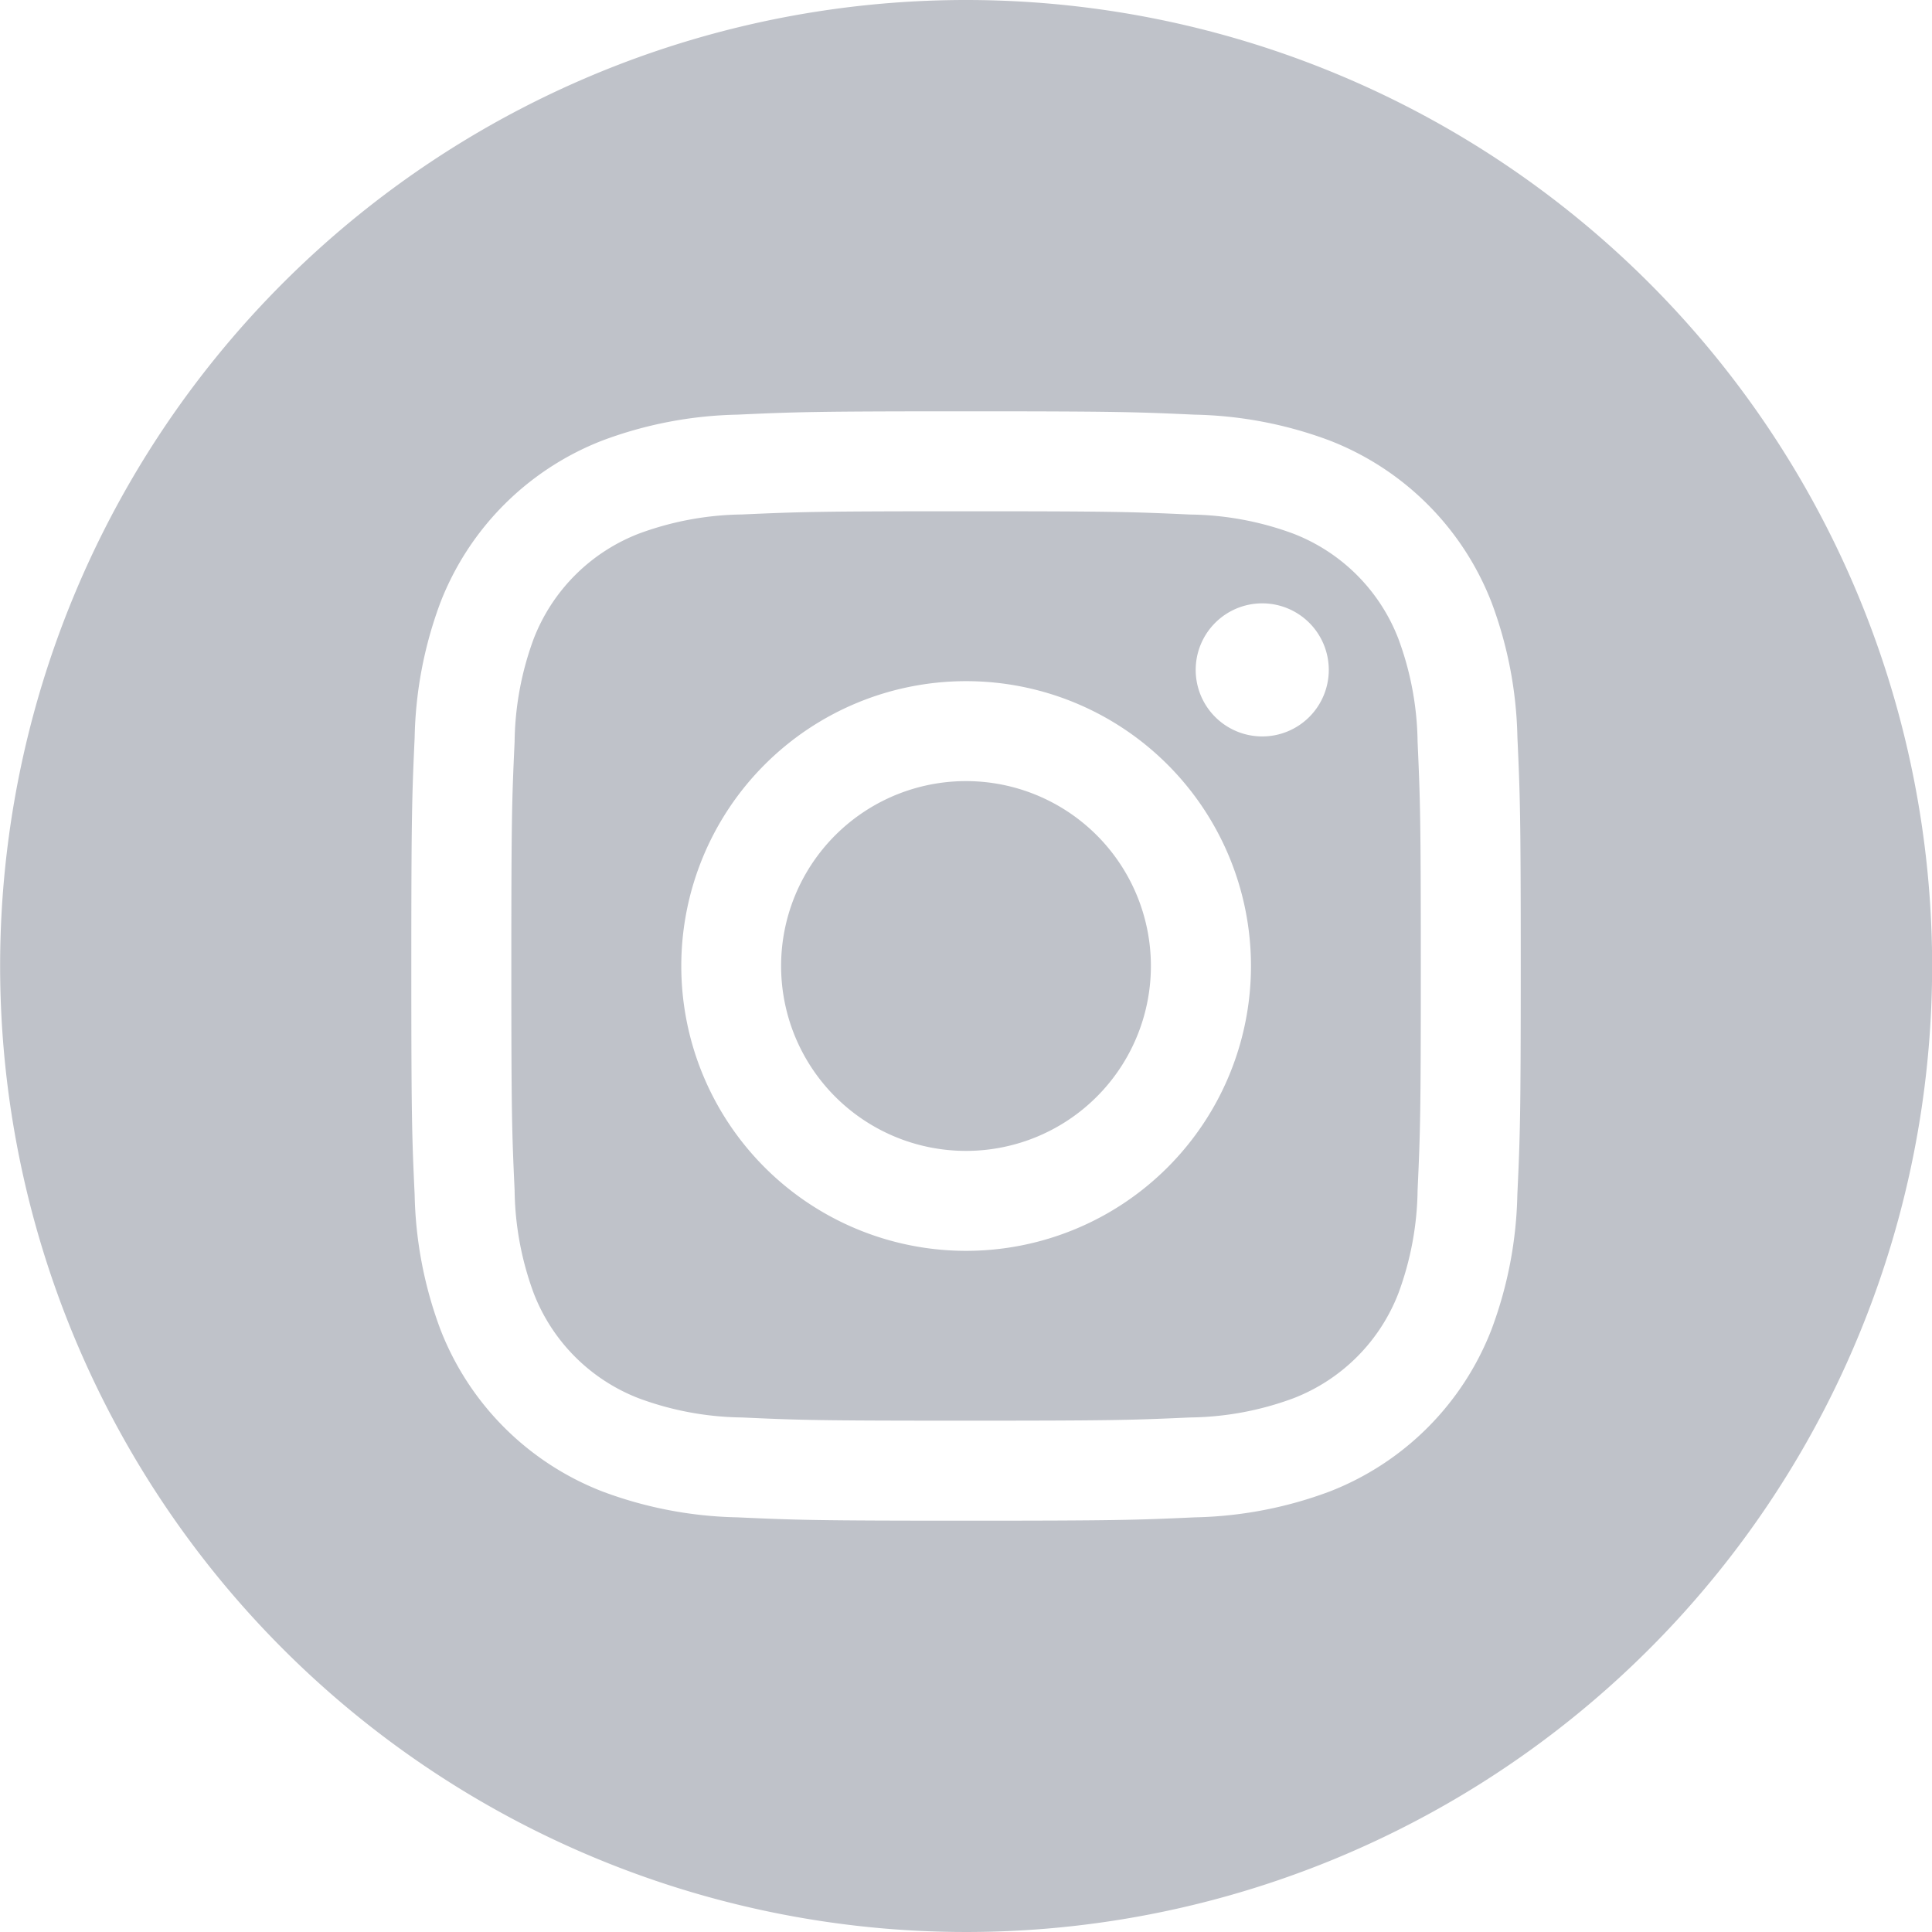 <svg id="instagram_4_" data-name="instagram (4)" xmlns="http://www.w3.org/2000/svg" width="29.498" height="29.498" viewBox="0 0 29.498 29.498">
  <path id="Path_15478" data-name="Path 15478" d="M212.646,209.823A2.823,2.823,0,1,1,209.823,207,2.823,2.823,0,0,1,212.646,209.823Zm0,0" transform="translate(-195.074 -195.074)" fill="#bfc2c9"/>
  <path id="Path_15479" data-name="Path 15479" d="M149.03,137.437a2.8,2.8,0,0,0-1.607-1.607,4.686,4.686,0,0,0-1.572-.291c-.893-.041-1.161-.05-3.422-.05s-2.529.009-3.422.049a4.689,4.689,0,0,0-1.572.292,2.806,2.806,0,0,0-1.608,1.607,4.687,4.687,0,0,0-.291,1.573c-.041.893-.05,1.161-.05,3.422s.009,2.529.05,3.422a4.685,4.685,0,0,0,.291,1.572,2.8,2.8,0,0,0,1.607,1.607,4.68,4.68,0,0,0,1.573.292c.893.041,1.161.049,3.422.049s2.53-.009,3.422-.049a4.68,4.68,0,0,0,1.573-.292,2.8,2.8,0,0,0,1.607-1.607,4.69,4.69,0,0,0,.292-1.572c.041-.893.049-1.161.049-3.422s-.009-2.529-.049-3.422A4.68,4.68,0,0,0,149.03,137.437Zm-6.6,9.344a4.349,4.349,0,1,1,4.349-4.349A4.349,4.349,0,0,1,142.428,146.781Zm4.521-7.854a1.016,1.016,0,1,1,1.016-1.016A1.016,1.016,0,0,1,146.949,138.927Zm0,0" transform="translate(-127.679 -127.683)" fill="#bfc2c9"/>
  <path id="Path_15480" data-name="Path 15480" d="M14.749,0A14.749,14.749,0,1,0,29.5,14.749,14.751,14.751,0,0,0,14.749,0Zm8.418,18.241a6.214,6.214,0,0,1-.394,2.056A4.33,4.33,0,0,1,20.3,22.773a6.218,6.218,0,0,1-2.056.394c-.9.041-1.192.051-3.492.051s-2.589-.01-3.492-.051A6.218,6.218,0,0,1,9.2,22.773,4.33,4.33,0,0,1,6.725,20.3a6.212,6.212,0,0,1-.394-2.056c-.042-.9-.051-1.192-.051-3.492s.01-2.589.051-3.492A6.214,6.214,0,0,1,6.724,9.2,4.333,4.333,0,0,1,9.2,6.725a6.22,6.22,0,0,1,2.056-.394c.9-.041,1.192-.051,3.492-.051s2.589.01,3.492.051a6.221,6.221,0,0,1,2.056.393A4.332,4.332,0,0,1,22.774,9.2a6.213,6.213,0,0,1,.394,2.056c.041.9.051,1.192.051,3.492S23.209,17.338,23.167,18.241Zm0,0" fill="#bfc2c9"/>
</svg>
